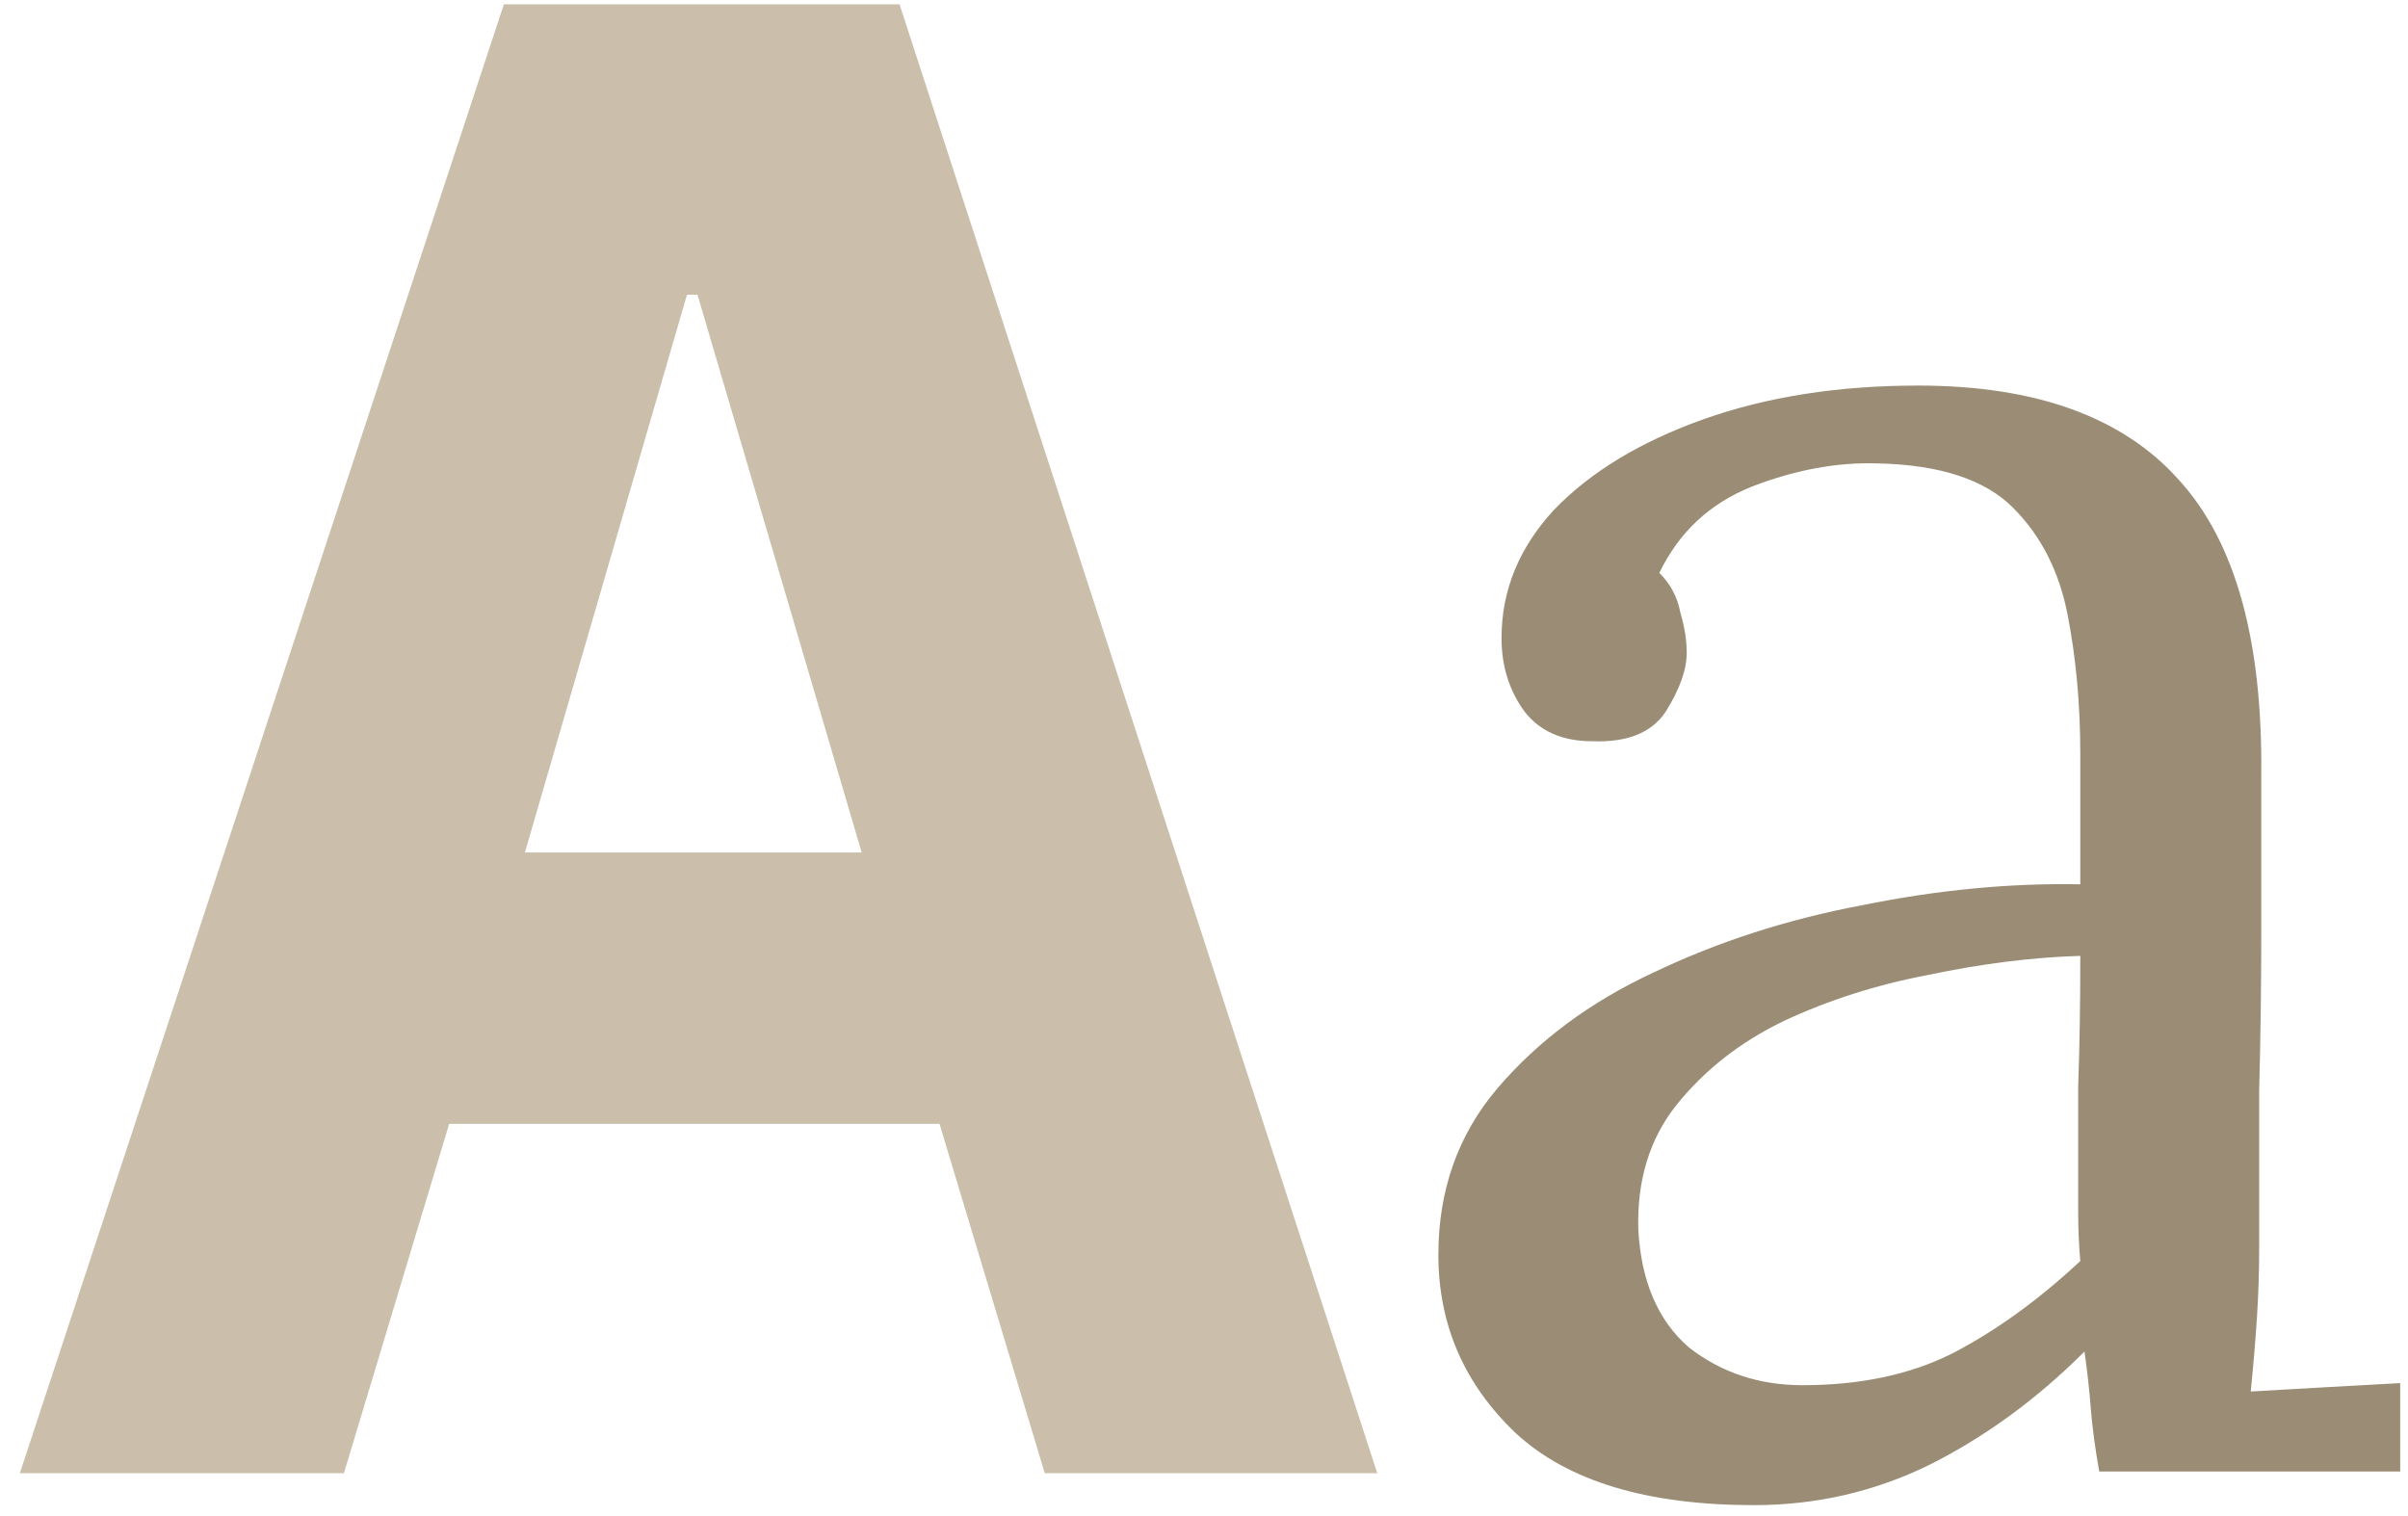 <?xml version="1.0" encoding="UTF-8"?>
<svg xmlns="http://www.w3.org/2000/svg" width="108" height="68" viewBox="0 0 108 68" fill="none">
  <path d="M46.858 66.079L42.138 50.41H20.145L15.425 66.079H0.889L22.599 0.193H40.345L61.772 66.079H46.858ZM31.283 13.22H30.811L23.543 38.234H38.646L31.283 13.22Z" fill="#CBBFAB"></path>
  <path d="M94.151 66C93.962 64.93 93.836 63.986 93.773 63.168C93.71 62.35 93.616 61.501 93.49 60.62C91.351 62.759 89.022 64.458 86.505 65.717C84.051 66.913 81.439 67.51 78.671 67.51C73.888 67.51 70.333 66.441 68.004 64.301C65.676 62.099 64.512 59.424 64.512 56.278C64.512 53.383 65.393 50.897 67.155 48.821C68.98 46.681 71.308 44.95 74.14 43.629C77.034 42.245 80.15 41.238 83.485 40.608C86.883 39.916 90.155 39.602 93.302 39.664V33.812C93.302 31.61 93.113 29.533 92.735 27.582C92.358 25.631 91.54 24.027 90.281 22.768C89.022 21.51 87.009 20.849 84.24 20.786C82.415 20.723 80.527 21.069 78.576 21.824C76.688 22.579 75.304 23.869 74.423 25.694C74.926 26.198 75.241 26.796 75.367 27.488C75.556 28.117 75.65 28.715 75.65 29.281C75.65 30.037 75.335 30.918 74.706 31.924C74.077 32.868 72.976 33.309 71.402 33.246C70.081 33.246 69.074 32.805 68.382 31.924C67.69 30.98 67.344 29.879 67.344 28.621C67.344 26.481 68.13 24.562 69.703 22.863C71.34 21.164 73.573 19.811 76.405 18.804C79.237 17.797 82.446 17.294 86.033 17.294C91.319 17.294 95.221 18.709 97.738 21.541C100.255 24.31 101.482 28.715 101.419 34.756C101.419 37.084 101.419 39.444 101.419 41.836C101.419 44.164 101.388 46.524 101.325 48.915C101.325 51.243 101.325 53.603 101.325 55.995C101.325 57.001 101.293 58.008 101.23 59.015C101.168 60.022 101.073 61.155 100.947 62.413C102.08 62.35 103.181 62.287 104.251 62.224C105.384 62.161 106.516 62.099 107.649 62.036V66H94.151ZM93.302 42.874C91.162 42.937 88.897 43.22 86.505 43.723C84.177 44.164 82.006 44.856 79.992 45.8C78.041 46.744 76.437 48.003 75.178 49.576C73.983 51.086 73.416 52.943 73.479 55.145C73.605 57.473 74.36 59.235 75.745 60.431C77.192 61.564 78.891 62.13 80.842 62.13C83.422 62.13 85.656 61.658 87.544 60.714C89.494 59.707 91.414 58.323 93.302 56.561C93.239 55.869 93.207 55.114 93.207 54.295C93.207 53.477 93.207 52.628 93.207 51.747C93.207 51.432 93.207 50.425 93.207 48.726C93.27 47.027 93.302 45.076 93.302 42.874Z" fill="#9B8D75"></path>
</svg>
